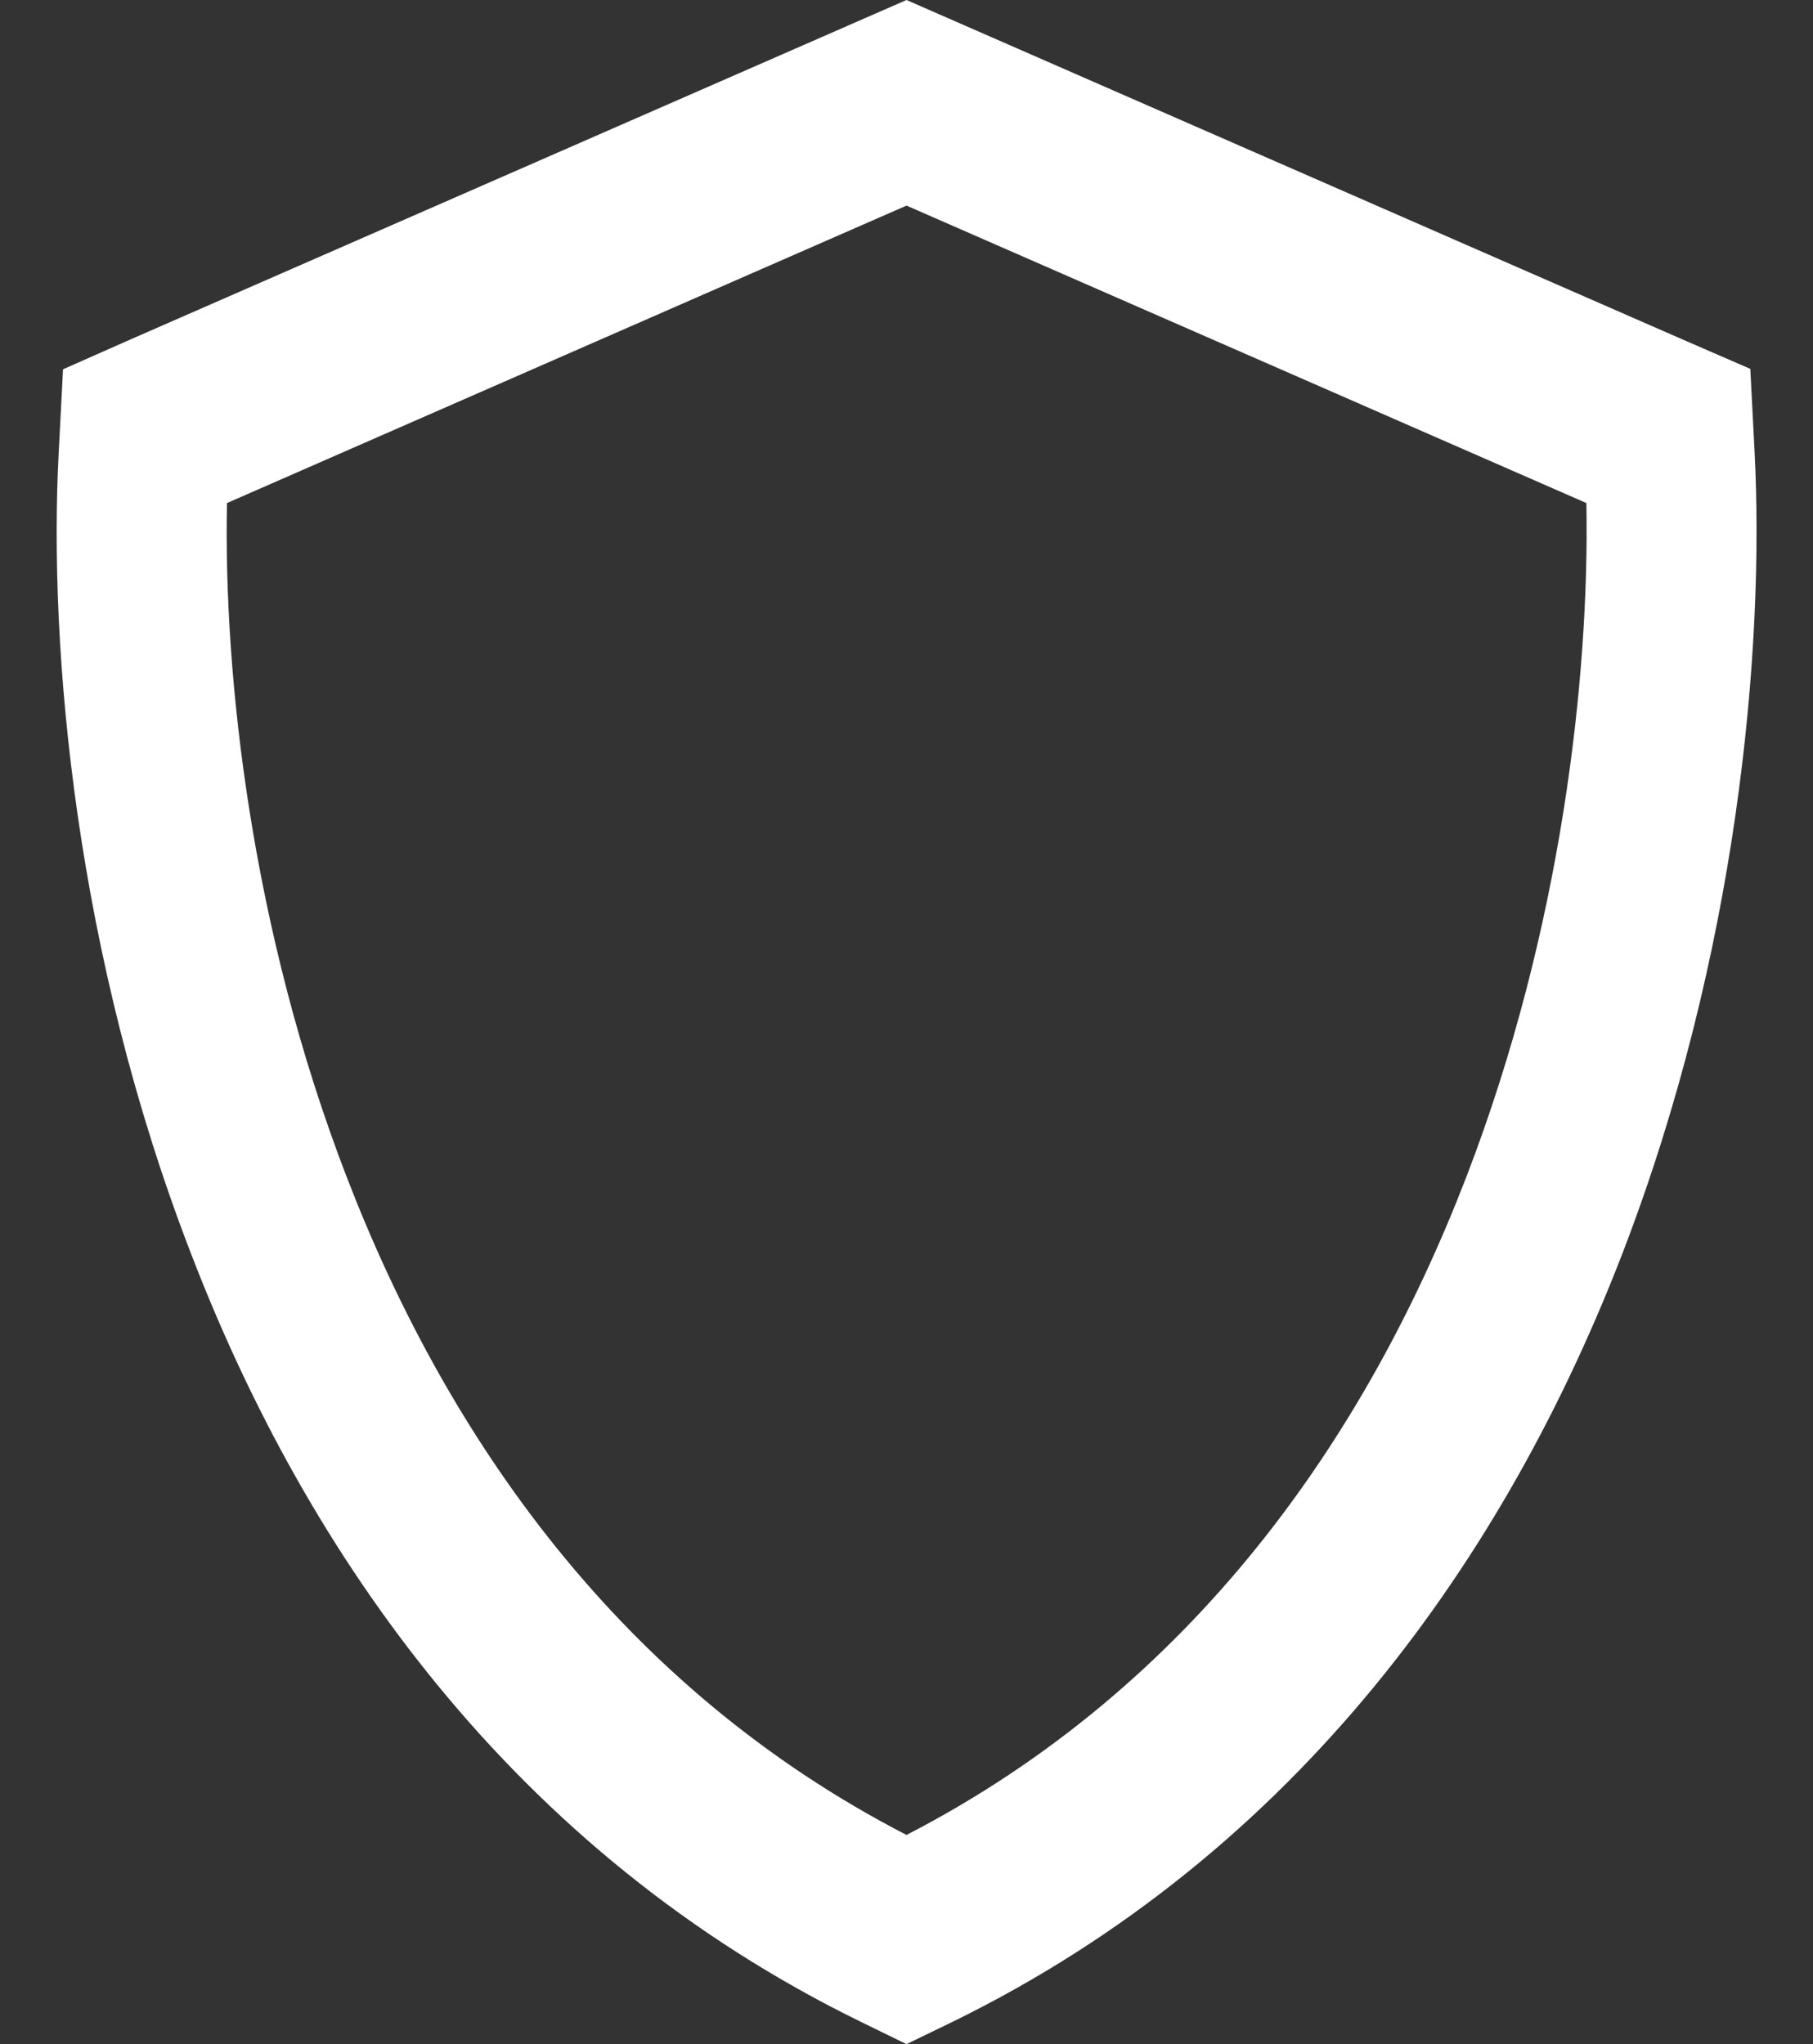 <svg width="55" height="62" viewBox="0 0 55 62" fill="none" xmlns="http://www.w3.org/2000/svg">
<rect x="0" y="0" width="55" height="62" fill="#333333" stroke="none"/>
<g id="shield-sharp-regular 1">
<path id="Vector" d="M27.5 6.236L6.886 15.258C6.778 20.525 7.627 28.203 10.517 35.698C13.546 43.557 18.788 51.162 27.5 55.655C36.212 51.162 41.454 43.557 44.483 35.698C47.373 28.203 48.222 20.525 48.125 15.258L27.5 6.236ZM53.099 11.201L53.227 13.684C53.539 19.738 52.701 28.978 49.221 38.011C45.708 47.118 39.435 56.175 28.875 61.334L27.5 62L26.136 61.334C15.565 56.175 9.292 47.13 5.79 38.011C2.299 28.978 1.461 19.726 1.783 13.684L1.912 11.201L3.964 10.293L26.254 0.545L27.5 0L28.746 0.545L51.036 10.293L53.099 11.189V11.201Z" fill="white"/>
</g>
</svg>
